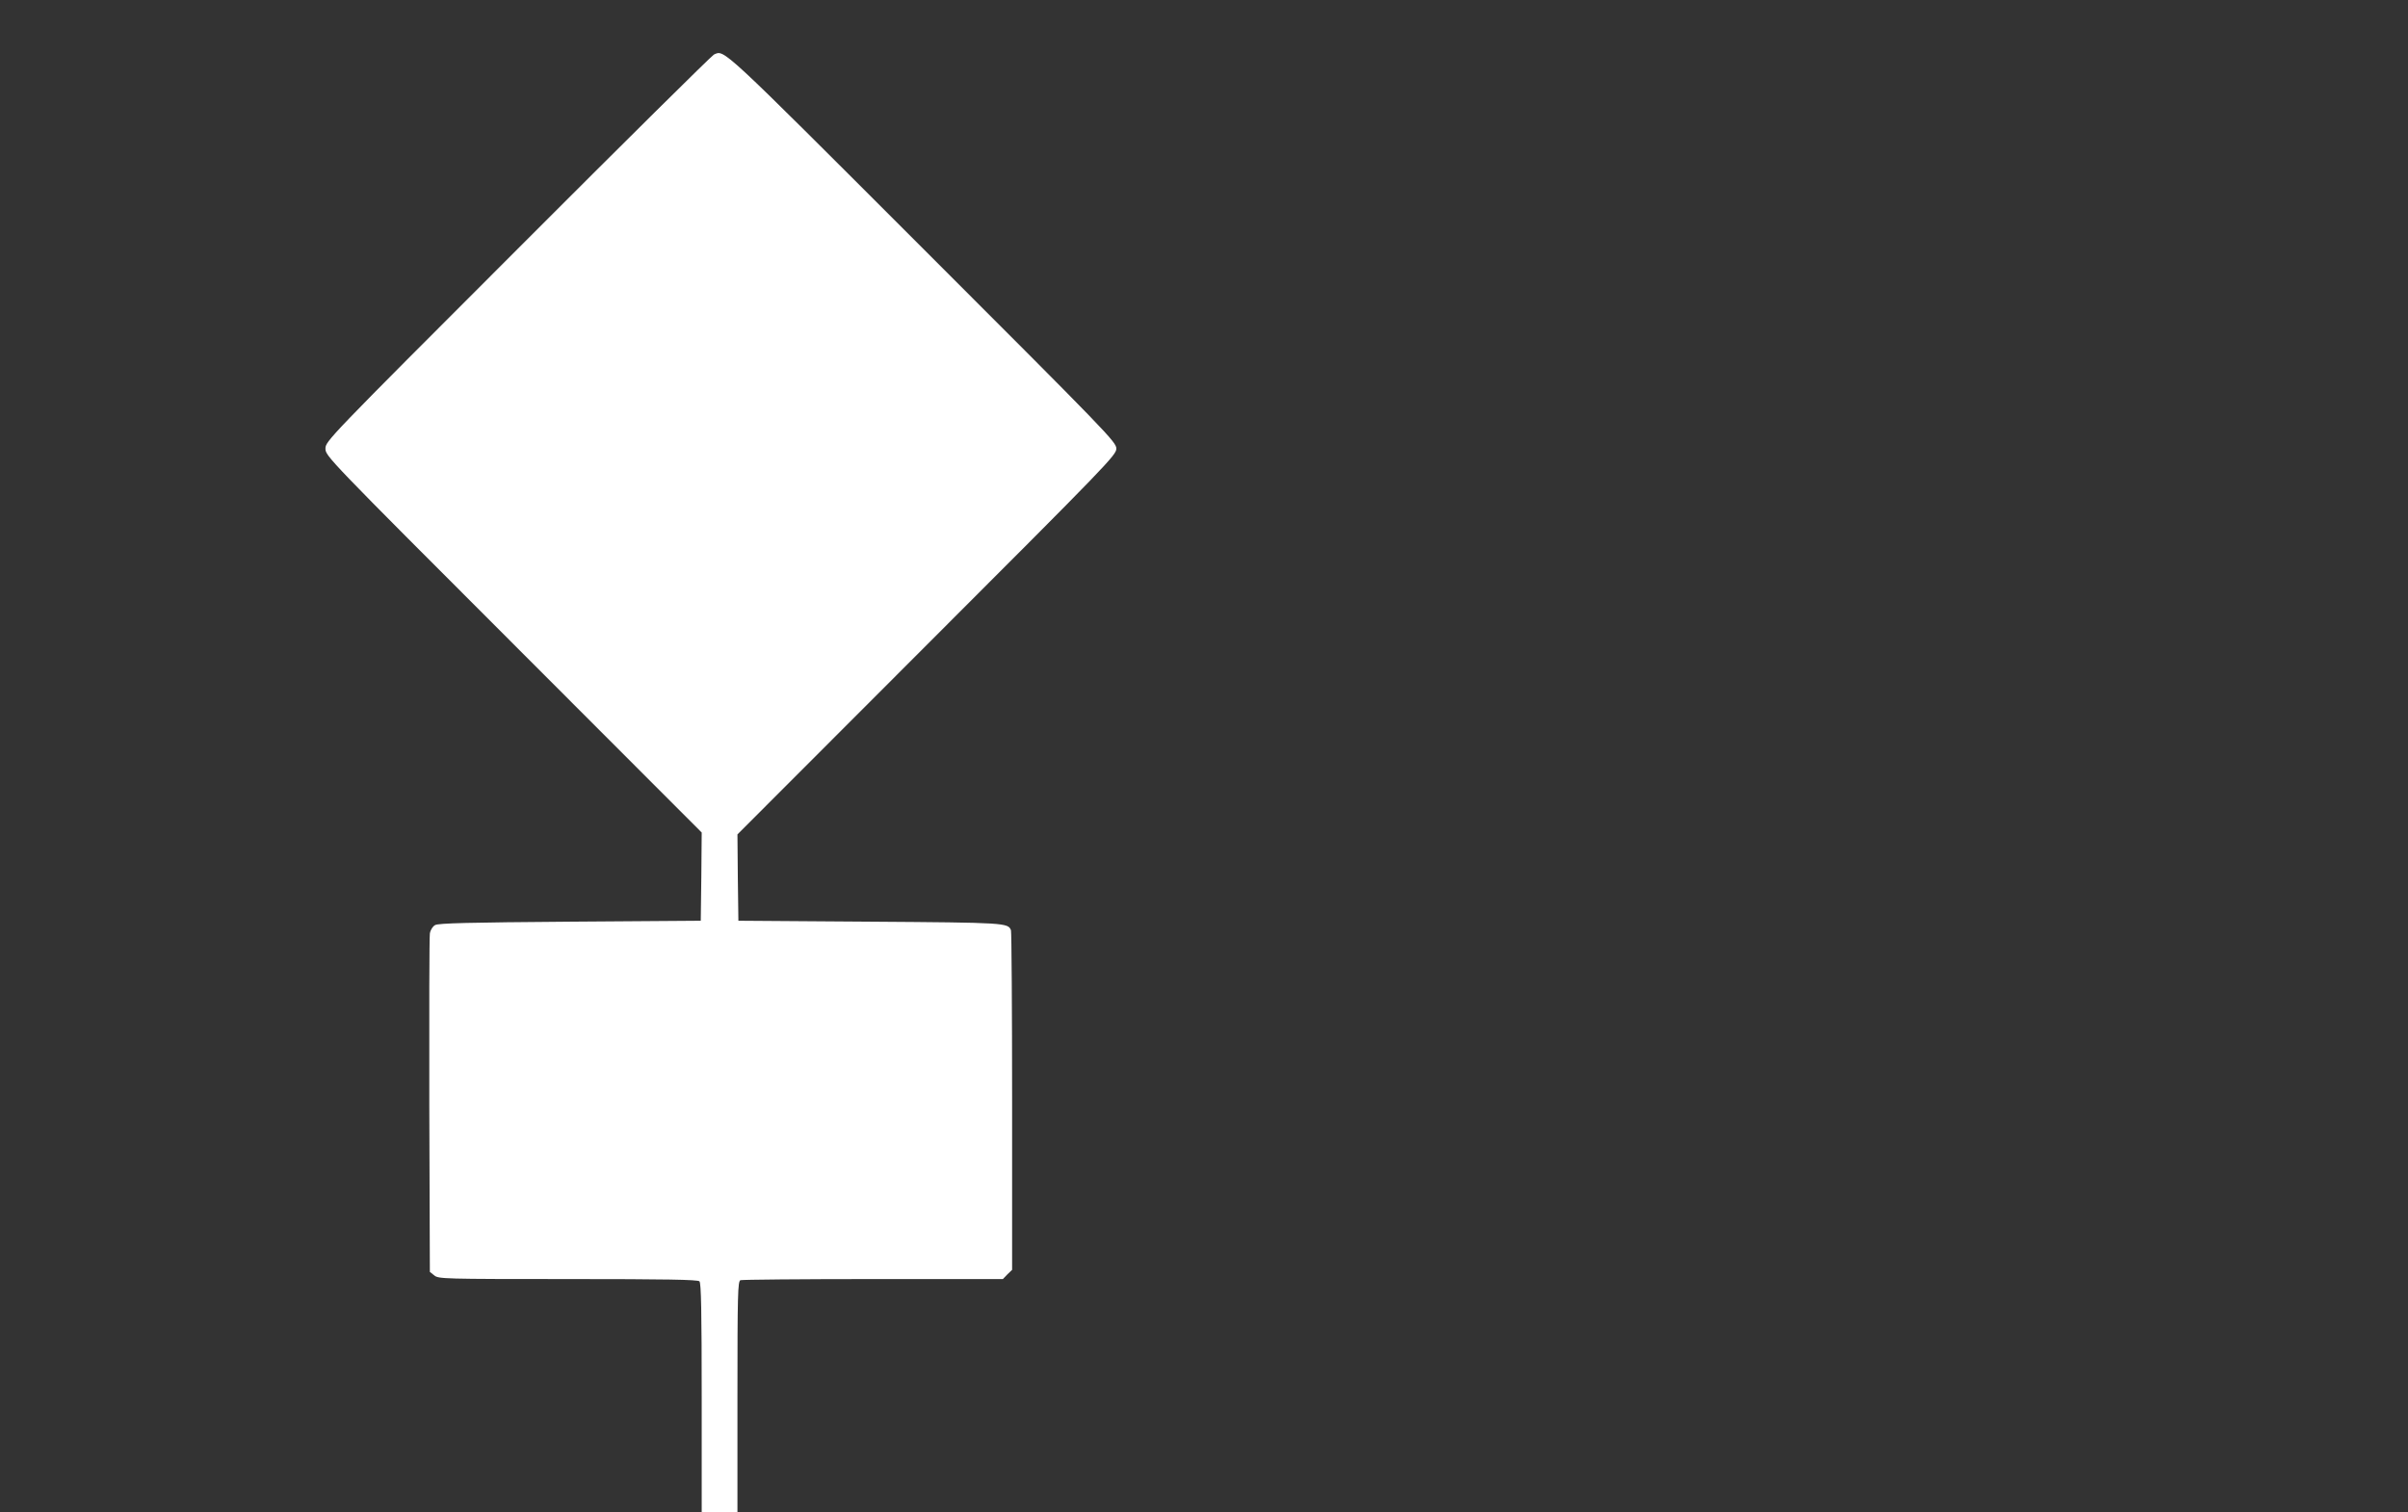 <?xml version="1.0" standalone="no"?>
<!DOCTYPE svg PUBLIC "-//W3C//DTD SVG 20010904//EN"
 "http://www.w3.org/TR/2001/REC-SVG-20010904/DTD/svg10.dtd">
<svg version="1.0" xmlns="http://www.w3.org/2000/svg"
 width="1280pt" height="804pt" viewBox="0 0 1280 804"
 preserveAspectRatio="xMidYMid meet">
<rect x="0" y="0" width="1280" height="804" fill="#333333" stroke="none"/>
<g transform="translate(0,804) scale(0.1,-0.1)"
fill="#ffffff" stroke="none">
<path d="M3795 7750 c-11 -5 -480 -469 -1042 -1032 -1014 -1014 -1023 -1024
-1023 -1063 0 -39 9 -49 1000 -1040 l1000 -1001 -2 -234 -3 -235 -695 -5
c-534 -4 -700 -8 -717 -18 -13 -7 -25 -26 -28 -45 -3 -17 -4 -430 -3 -915 l3
-884 24 -19 c22 -18 49 -19 710 -19 521 0 690 -3 699 -12 9 -9 12 -160 12
-620 l0 -608 95 0 95 0 0 614 c0 551 2 614 16 620 9 3 326 6 705 6 l690 0 24
25 25 24 0 895 c0 492 -3 902 -6 910 -15 40 -26 41 -749 46 l-700 5 -3 230 -2
229 1007 1008 c963 963 1007 1009 1007 1043 0 35 -45 81 -1035 1071 -1080
1080 -1047 1049 -1104 1024z"/>
</g>
</svg>
